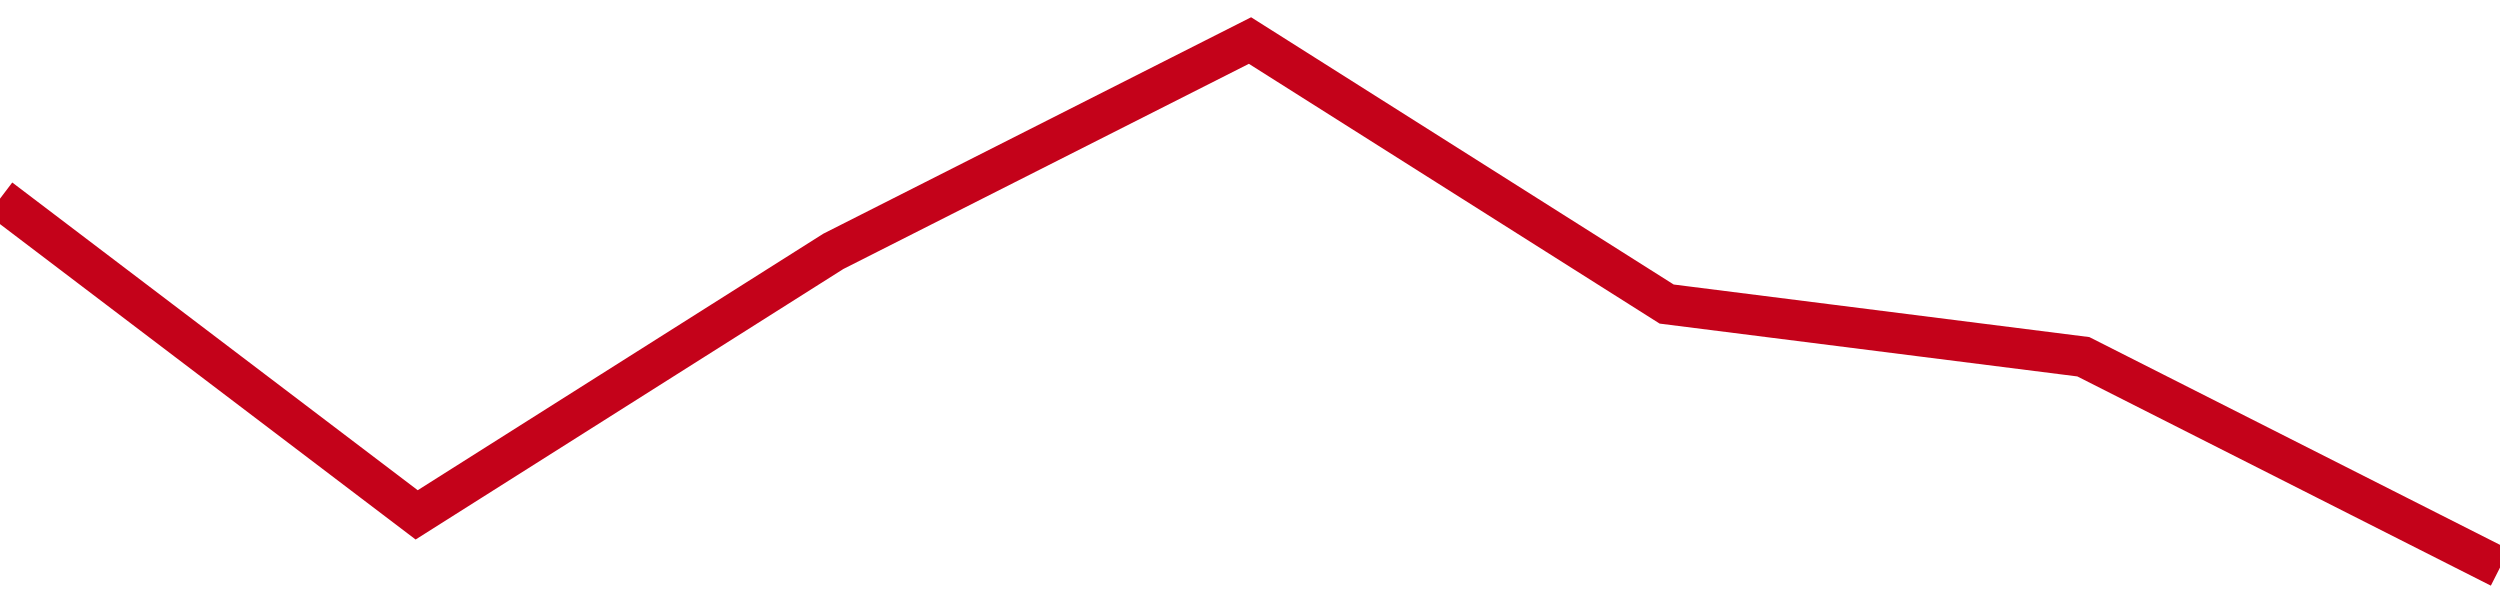 <!-- Generated with https://github.com/jxxe/sparkline/ --><svg viewBox="0 0 185 45" class="sparkline" xmlns="http://www.w3.org/2000/svg"><path class="sparkline--fill" d="M 0 14.7 L 0 14.7 L 30.833 38.1 L 61.667 18.6 L 92.5 3 L 123.333 22.5 L 154.167 26.4 L 185 42 V 45 L 0 45 Z" stroke="none" fill="none" ></path><path class="sparkline--line" d="M 0 14.7 L 0 14.7 L 30.833 38.1 L 61.667 18.6 L 92.5 3 L 123.333 22.5 L 154.167 26.4 L 185 42" fill="none" stroke-width="3" stroke="#C4021A" ></path></svg>